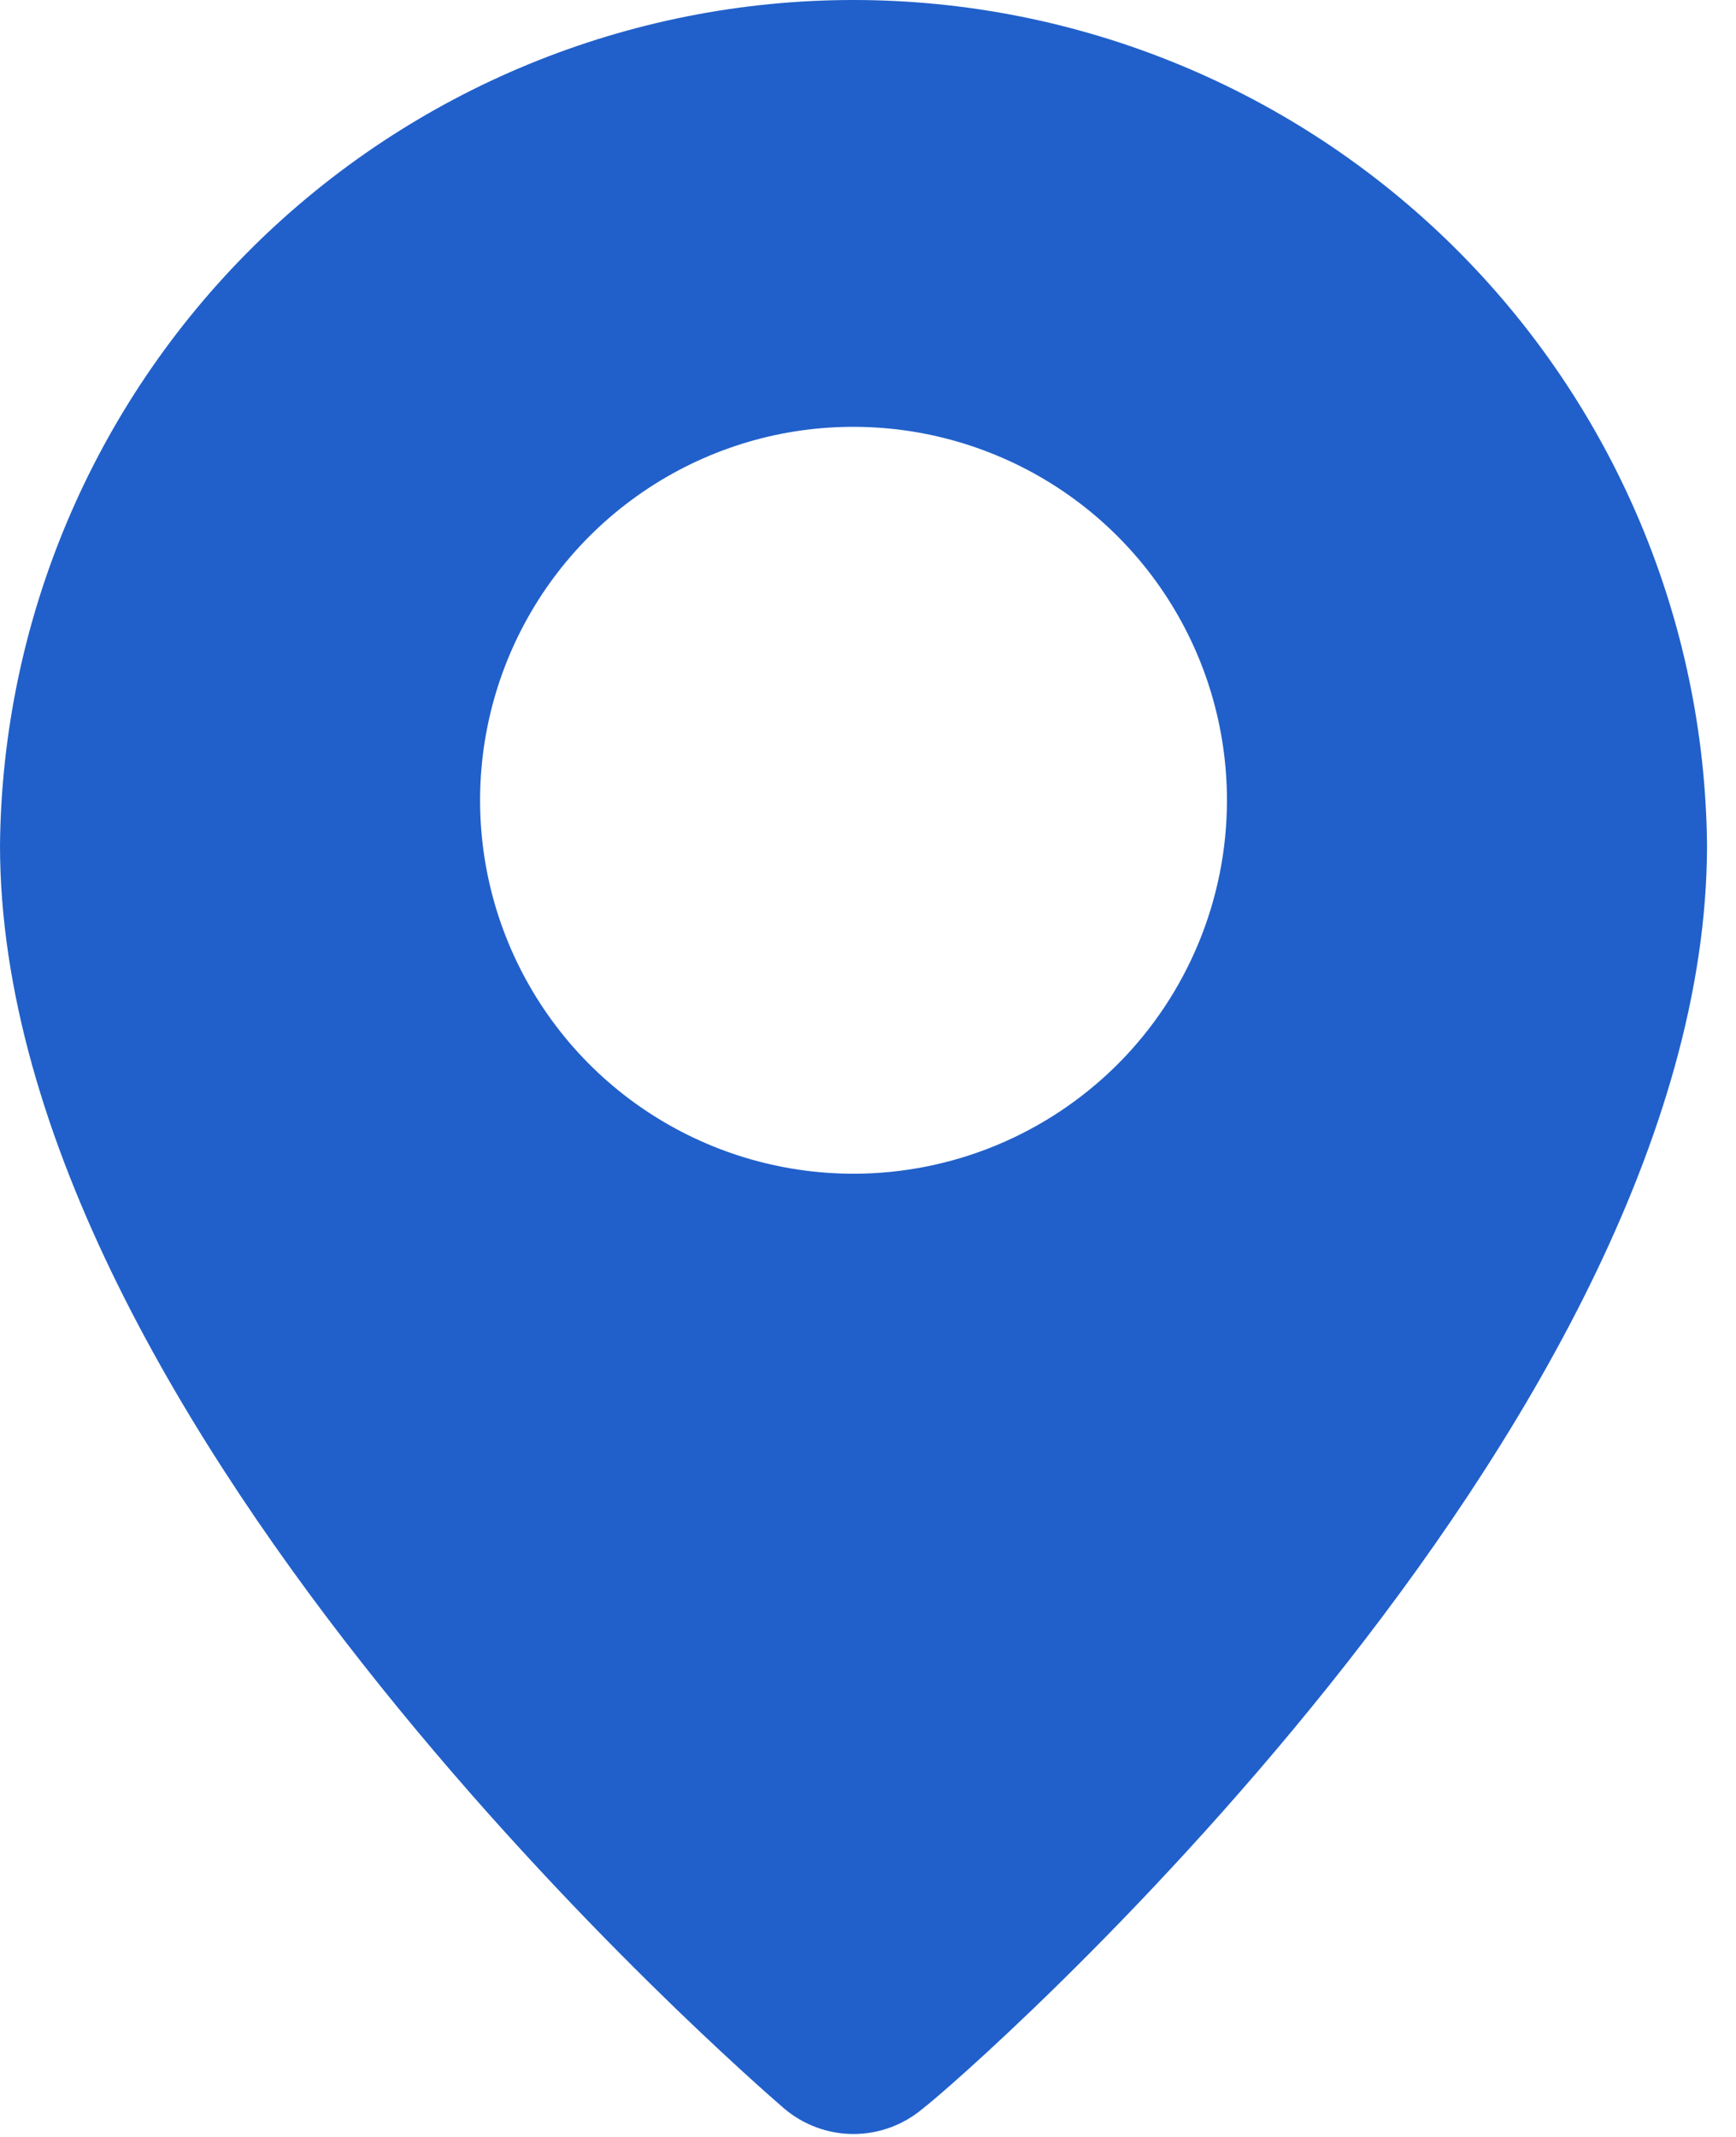 <?xml version="1.0" encoding="UTF-8"?> <svg xmlns="http://www.w3.org/2000/svg" width="13" height="16" viewBox="0 0 13 16" fill="none"> <path d="M6.391 8.00086e-09C4.707 -8.41977e-05 3.091 0.665 1.894 1.849C0.698 3.034 0.017 4.643 0 6.327C0 10.706 5.632 15.579 5.872 15.787C6.017 15.91 6.201 15.978 6.391 15.978C6.582 15.978 6.766 15.91 6.911 15.787C7.19 15.579 12.783 10.706 12.783 6.327C12.766 4.643 12.085 3.034 10.888 1.849C9.691 0.665 8.075 -8.41977e-05 6.391 8.00086e-09ZM6.391 8.788C5.838 8.788 5.298 8.624 4.838 8.317C4.378 8.01 4.02 7.573 3.808 7.062C3.596 6.551 3.541 5.989 3.649 5.446C3.757 4.904 4.023 4.406 4.414 4.015C4.805 3.624 5.303 3.357 5.846 3.249C6.388 3.142 6.95 3.197 7.461 3.409C7.972 3.62 8.409 3.979 8.716 4.438C9.024 4.898 9.188 5.439 9.188 5.992C9.188 6.733 8.893 7.445 8.369 7.969C7.844 8.493 7.133 8.788 6.391 8.788Z" fill="#2160CA"></path> </svg> 